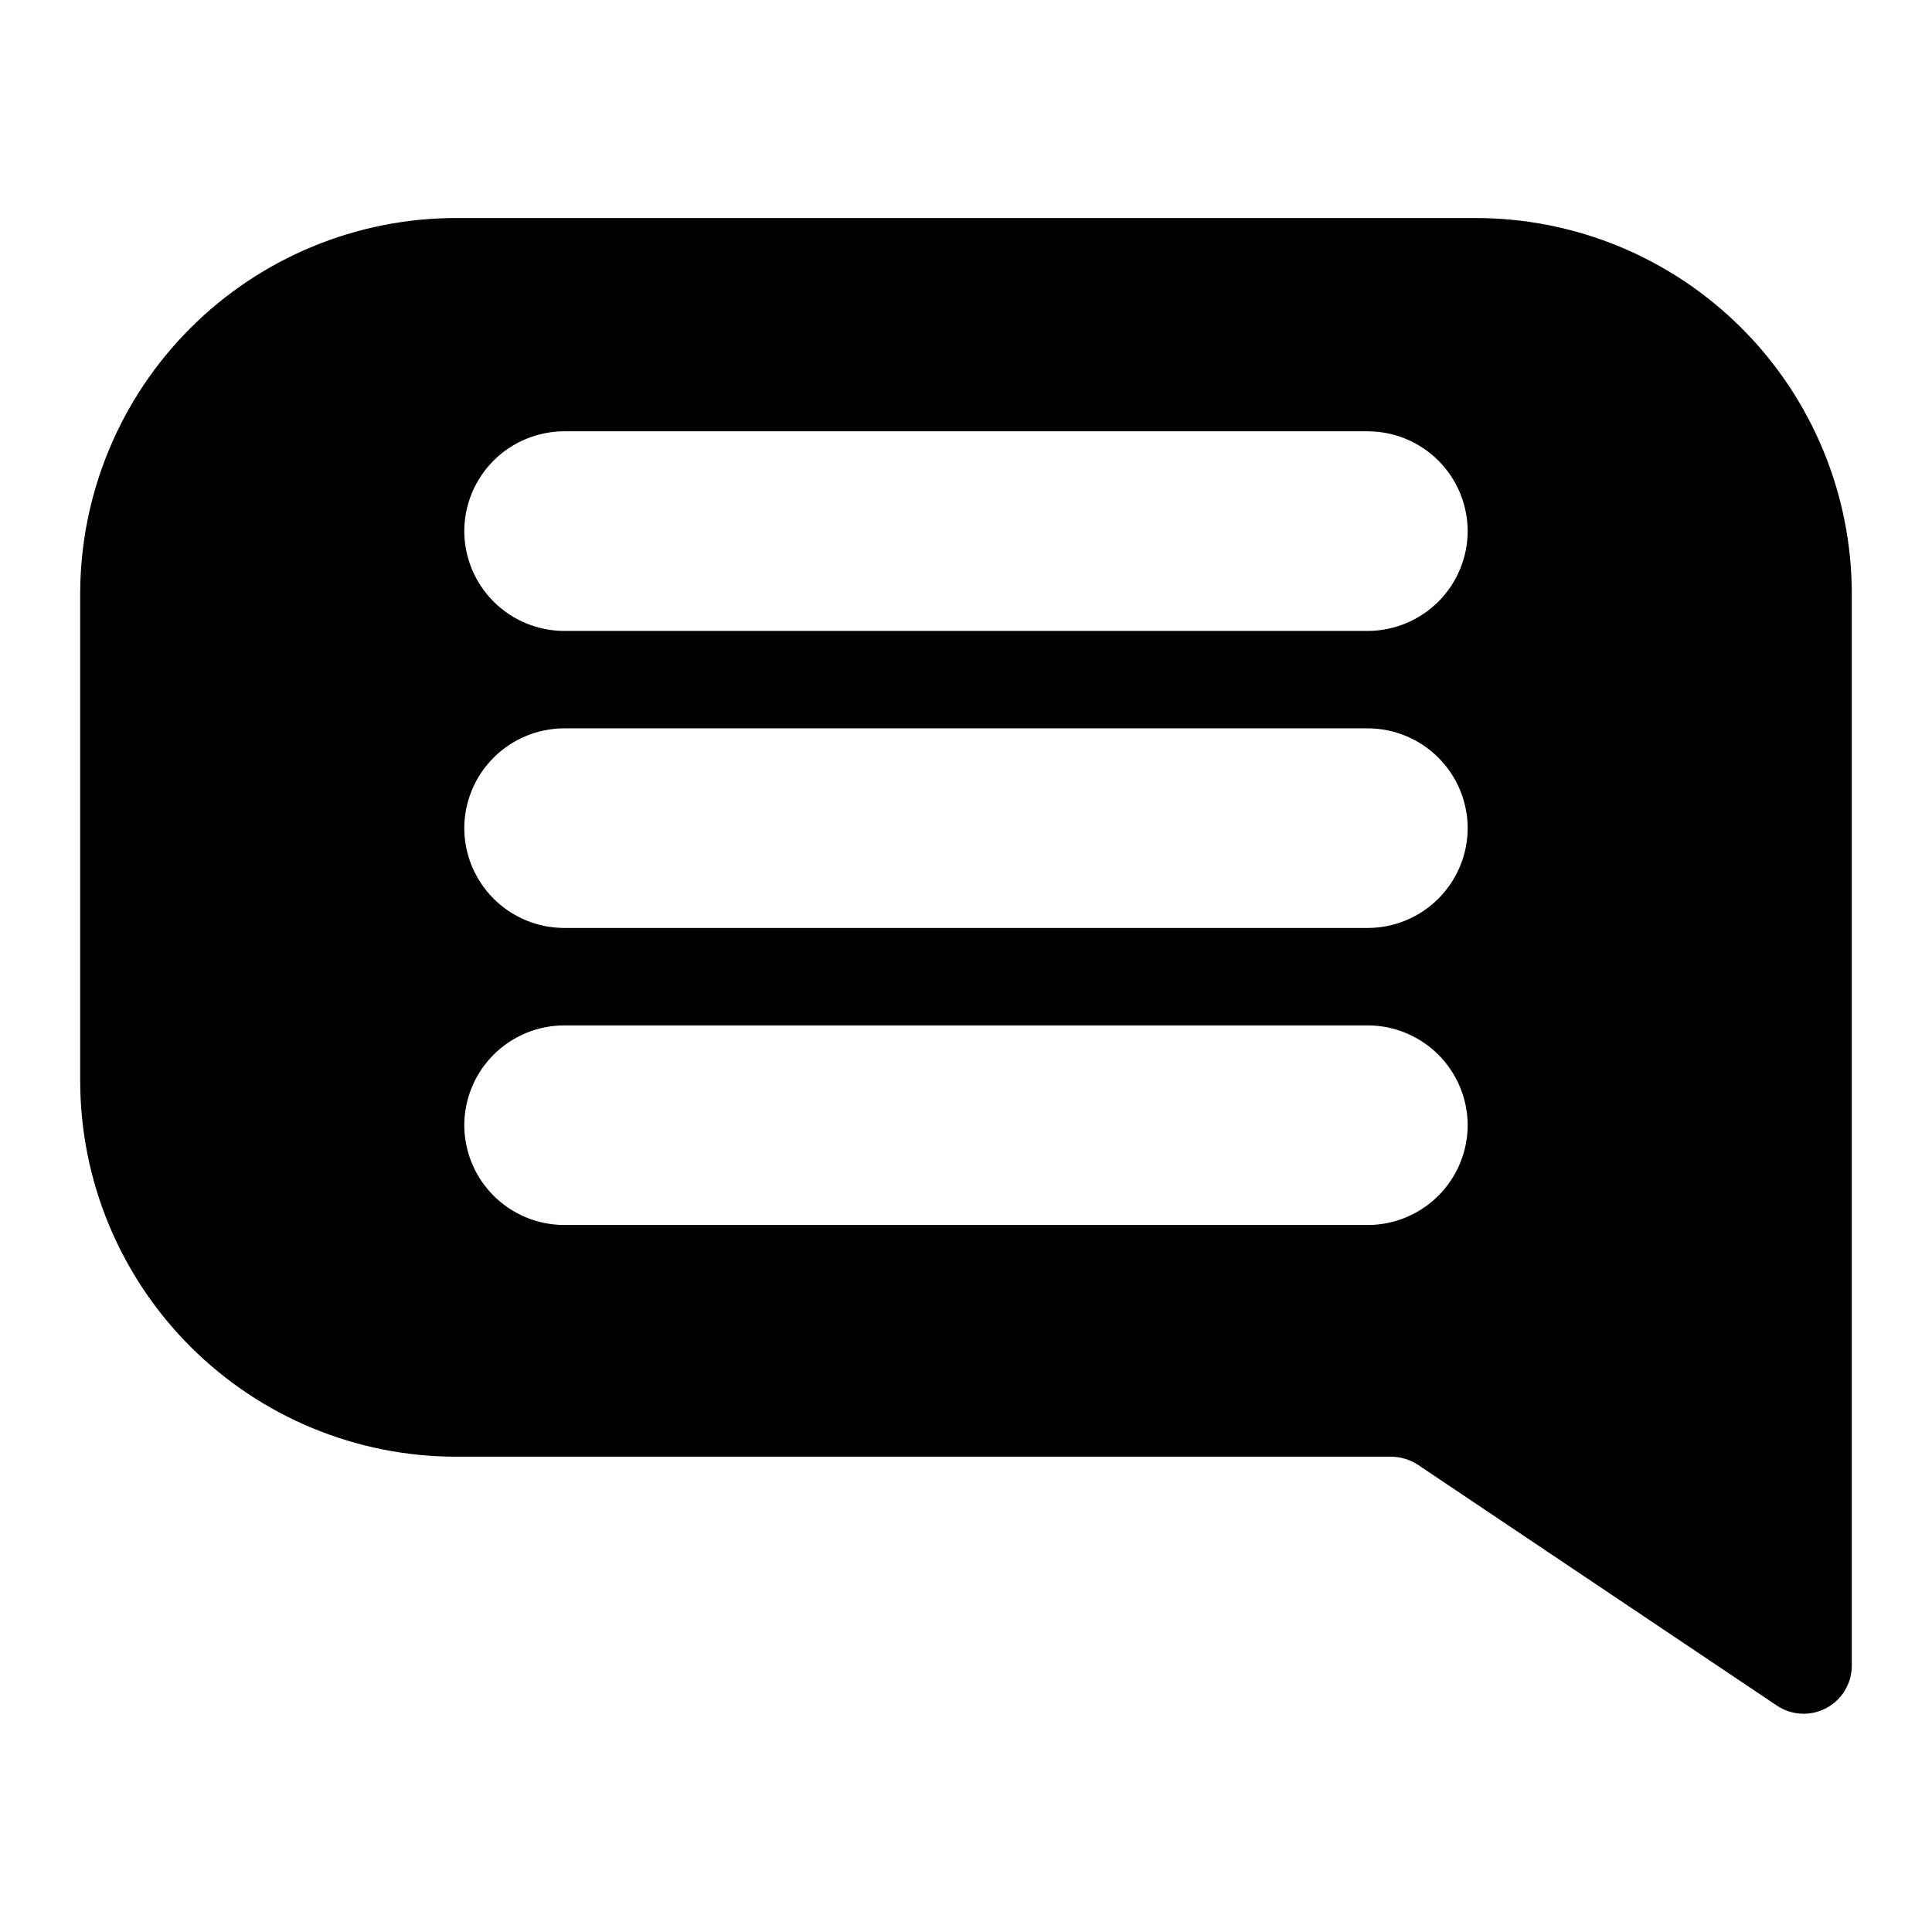 <?xml version="1.0" encoding="UTF-8"?>
<!-- Uploaded to: ICON Repo, www.svgrepo.com, Generator: ICON Repo Mixer Tools -->
<svg fill="#000000" width="800px" height="800px" version="1.1" viewBox="144 144 512 512" xmlns="http://www.w3.org/2000/svg">
 <path d="m535 201.78h-270.01c-26.445-0.02-51.812 10.469-70.52 29.16-18.707 18.695-29.219 44.055-29.219 70.5v128.94c0 26.445 10.512 51.809 29.219 70.5 18.707 18.691 44.074 29.184 70.52 29.16h247.66c2.516 0.016 4.973 0.754 7.082 2.125l95.176 63.844c3.902 2.609 8.926 2.859 13.07 0.656 4.144-2.203 6.746-6.508 6.766-11.203v-284.02c0-26.445-10.512-51.805-29.219-70.5-18.707-18.691-44.074-29.18-70.52-29.16zm-2.047 240.41c-0.02 7.008-2.812 13.727-7.769 18.68-4.957 4.957-11.672 7.75-18.68 7.769h-213.02c-7.008-0.02-13.723-2.812-18.68-7.769-4.953-4.953-7.746-11.672-7.769-18.68 0.023-7.008 2.816-13.723 7.769-18.68 4.957-4.953 11.672-7.75 18.68-7.769h213.02c6.996 0.02 13.699 2.805 18.652 7.742s7.754 11.633 7.797 18.629zm0-78.719c-0.02 7.008-2.812 13.723-7.769 18.68-4.957 4.957-11.672 7.75-18.68 7.769h-213.02c-7.008-0.02-13.723-2.812-18.68-7.769-4.953-4.957-7.746-11.672-7.769-18.68 0.023-7.008 2.816-13.723 7.769-18.68 4.957-4.957 11.672-7.75 18.68-7.769h213.02c6.996 0.02 13.699 2.801 18.652 7.742 4.953 4.938 7.754 11.633 7.797 18.629zm0-78.719c-0.02 7.008-2.812 13.723-7.769 18.68-4.957 4.953-11.672 7.746-18.68 7.769h-213.02c-7.008-0.023-13.723-2.816-18.68-7.769-4.953-4.957-7.746-11.672-7.769-18.68 0.023-7.012 2.816-13.727 7.769-18.684 4.957-4.953 11.672-7.746 18.68-7.769h213.02c6.996 0.023 13.699 2.805 18.652 7.742 4.953 4.941 7.754 11.637 7.797 18.629z"/>
</svg>